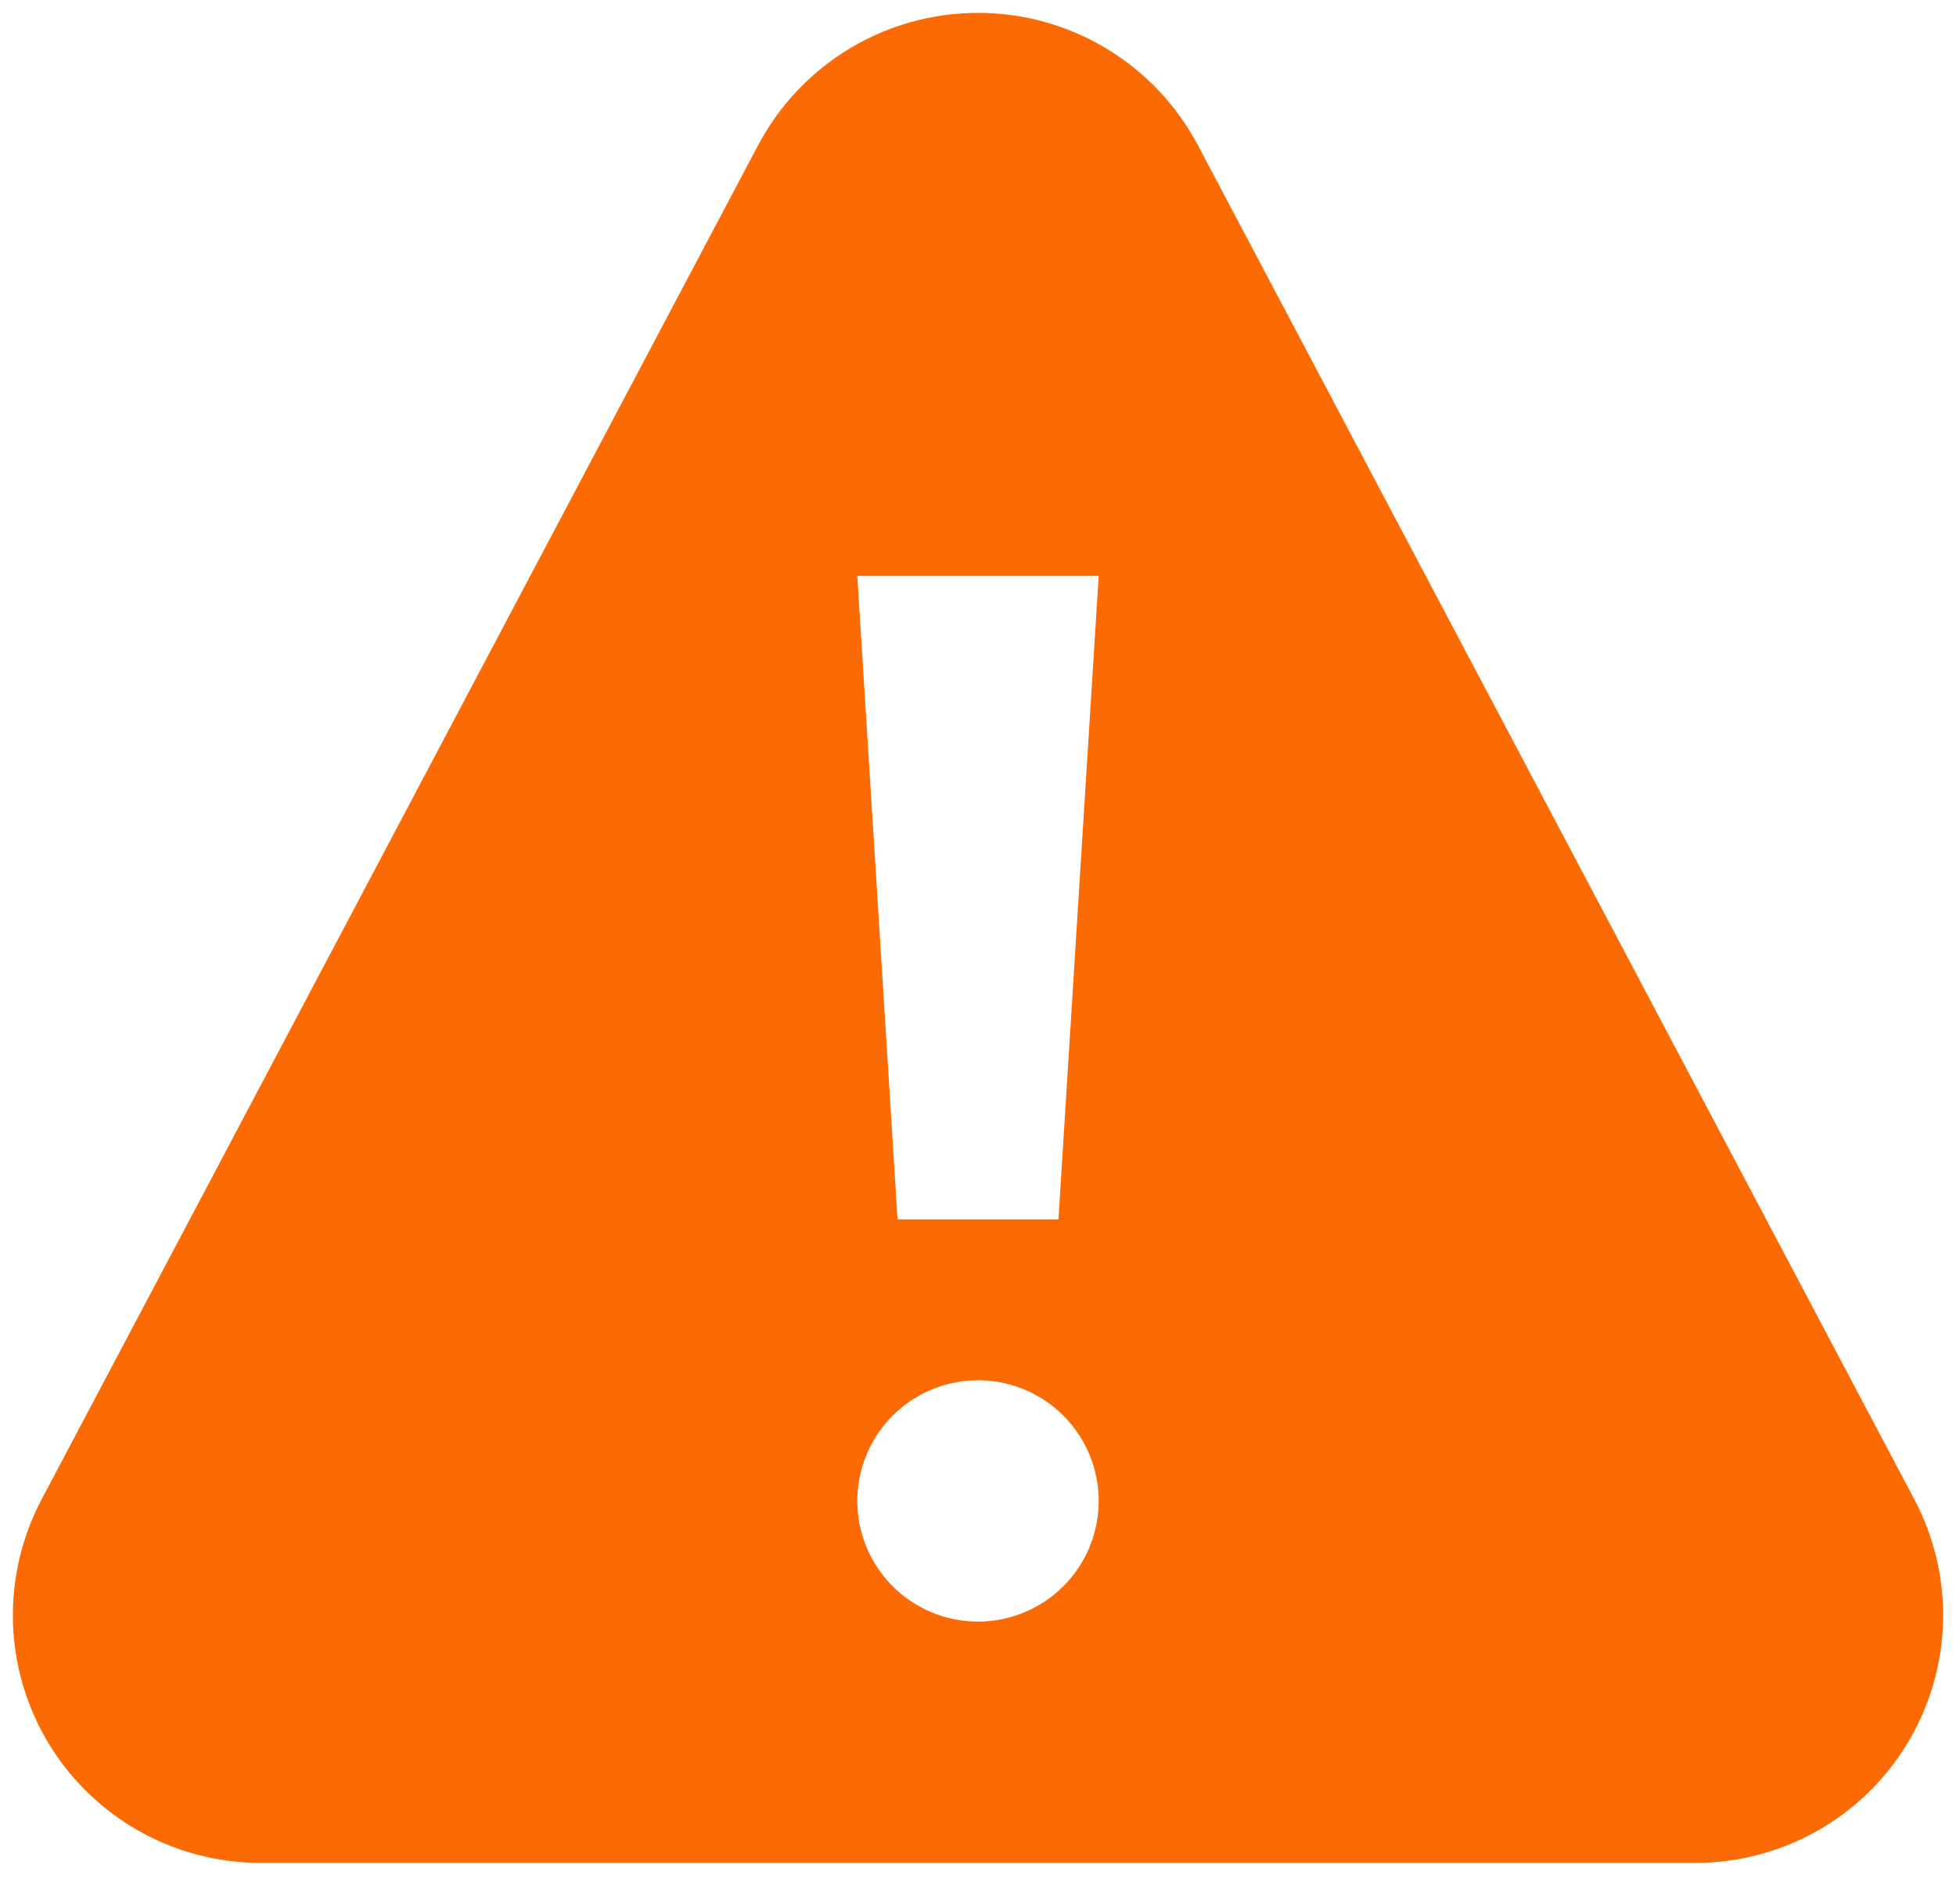 <svg width="38" height="37" viewBox="0 0 38 37" fill="none" xmlns="http://www.w3.org/2000/svg">
<path d="M37.194 29.141L23.27 2.818C22.858 2.042 22.244 1.394 21.491 0.941C20.739 0.489 19.878 0.25 19 0.25C18.122 0.25 17.261 0.489 16.509 0.941C15.756 1.394 15.142 2.042 14.73 2.818L0.805 29.141C0.418 29.876 0.228 30.698 0.252 31.528C0.277 32.358 0.516 33.167 0.945 33.878C1.375 34.588 1.982 35.175 2.706 35.582C3.43 35.988 4.247 36.201 5.077 36.198H32.923C33.753 36.201 34.57 35.988 35.294 35.582C36.018 35.175 36.624 34.588 37.054 33.878C37.484 33.167 37.723 32.358 37.748 31.528C37.772 30.698 37.582 29.876 37.194 29.141ZM19 31.509C18.536 31.509 18.083 31.372 17.698 31.114C17.312 30.857 17.011 30.49 16.834 30.062C16.657 29.634 16.61 29.162 16.701 28.707C16.791 28.253 17.014 27.835 17.342 27.507C17.67 27.179 18.088 26.956 18.543 26.865C18.997 26.775 19.469 26.821 19.897 26.999C20.326 27.176 20.692 27.477 20.949 27.862C21.207 28.248 21.345 28.701 21.345 29.165C21.345 29.787 21.098 30.383 20.658 30.823C20.218 31.262 19.622 31.509 19 31.509ZM20.563 23.694H17.437L16.655 11.191H21.345L20.563 23.694Z" fill="#FC6B03"/>
</svg>
